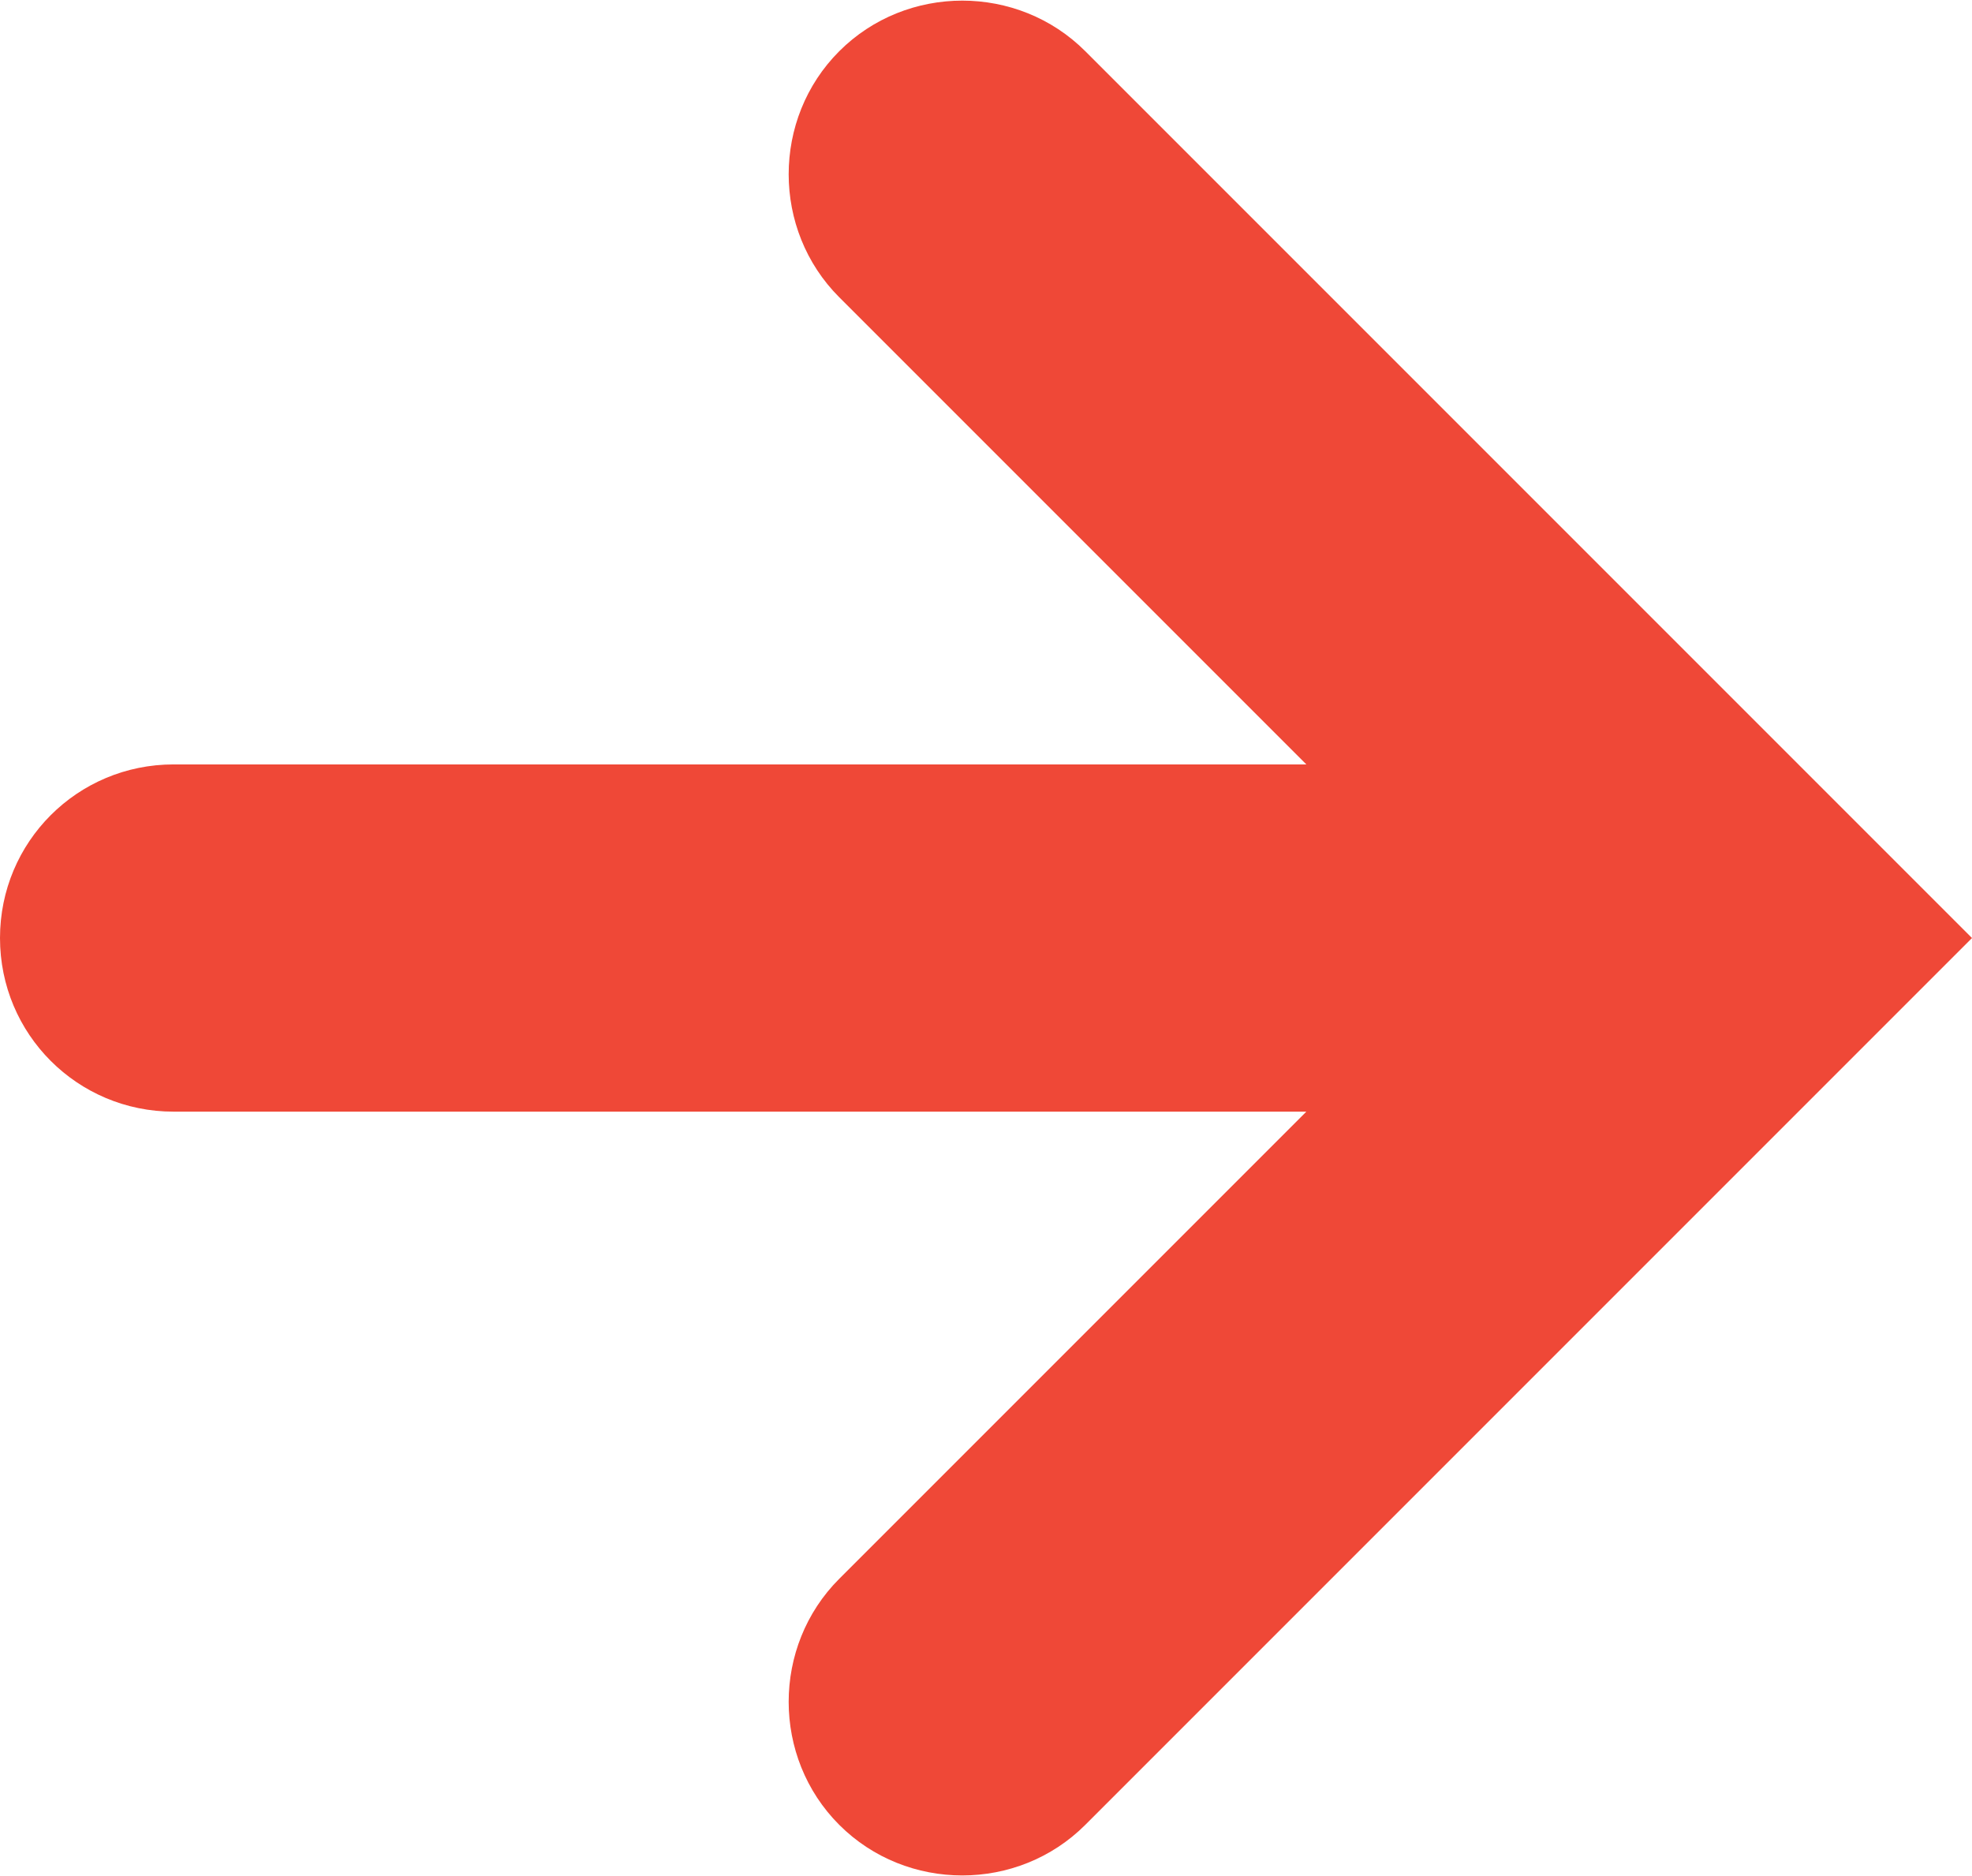 <?xml version="1.0" encoding="UTF-8"?>
<svg id="Layer_3" xmlns="http://www.w3.org/2000/svg" version="1.1" viewBox="0 0 15.79 15.02">
  <!-- Generator: Adobe Illustrator 30.0.0, SVG Export Plug-In . SVG Version: 2.1.1 Build 123)  -->
  <defs>
    <style>
      .st0 {
        fill: #ef4837;
      }
    </style>
  </defs>
  <path class="st0" d="M8.69.41c-.54-.54-1.43-.54-1.97,0-.54.54-.54,1.43,0,1.97l3.74,3.74H1.39c-.77,0-1.39.62-1.39,1.39s.62,1.39,1.39,1.39h9.07l-3.74,3.74c-.54.54-.54,1.43,0,1.97.54.54,1.43.54,1.97,0l7.1-7.1L8.69.41Z"/>
</svg>